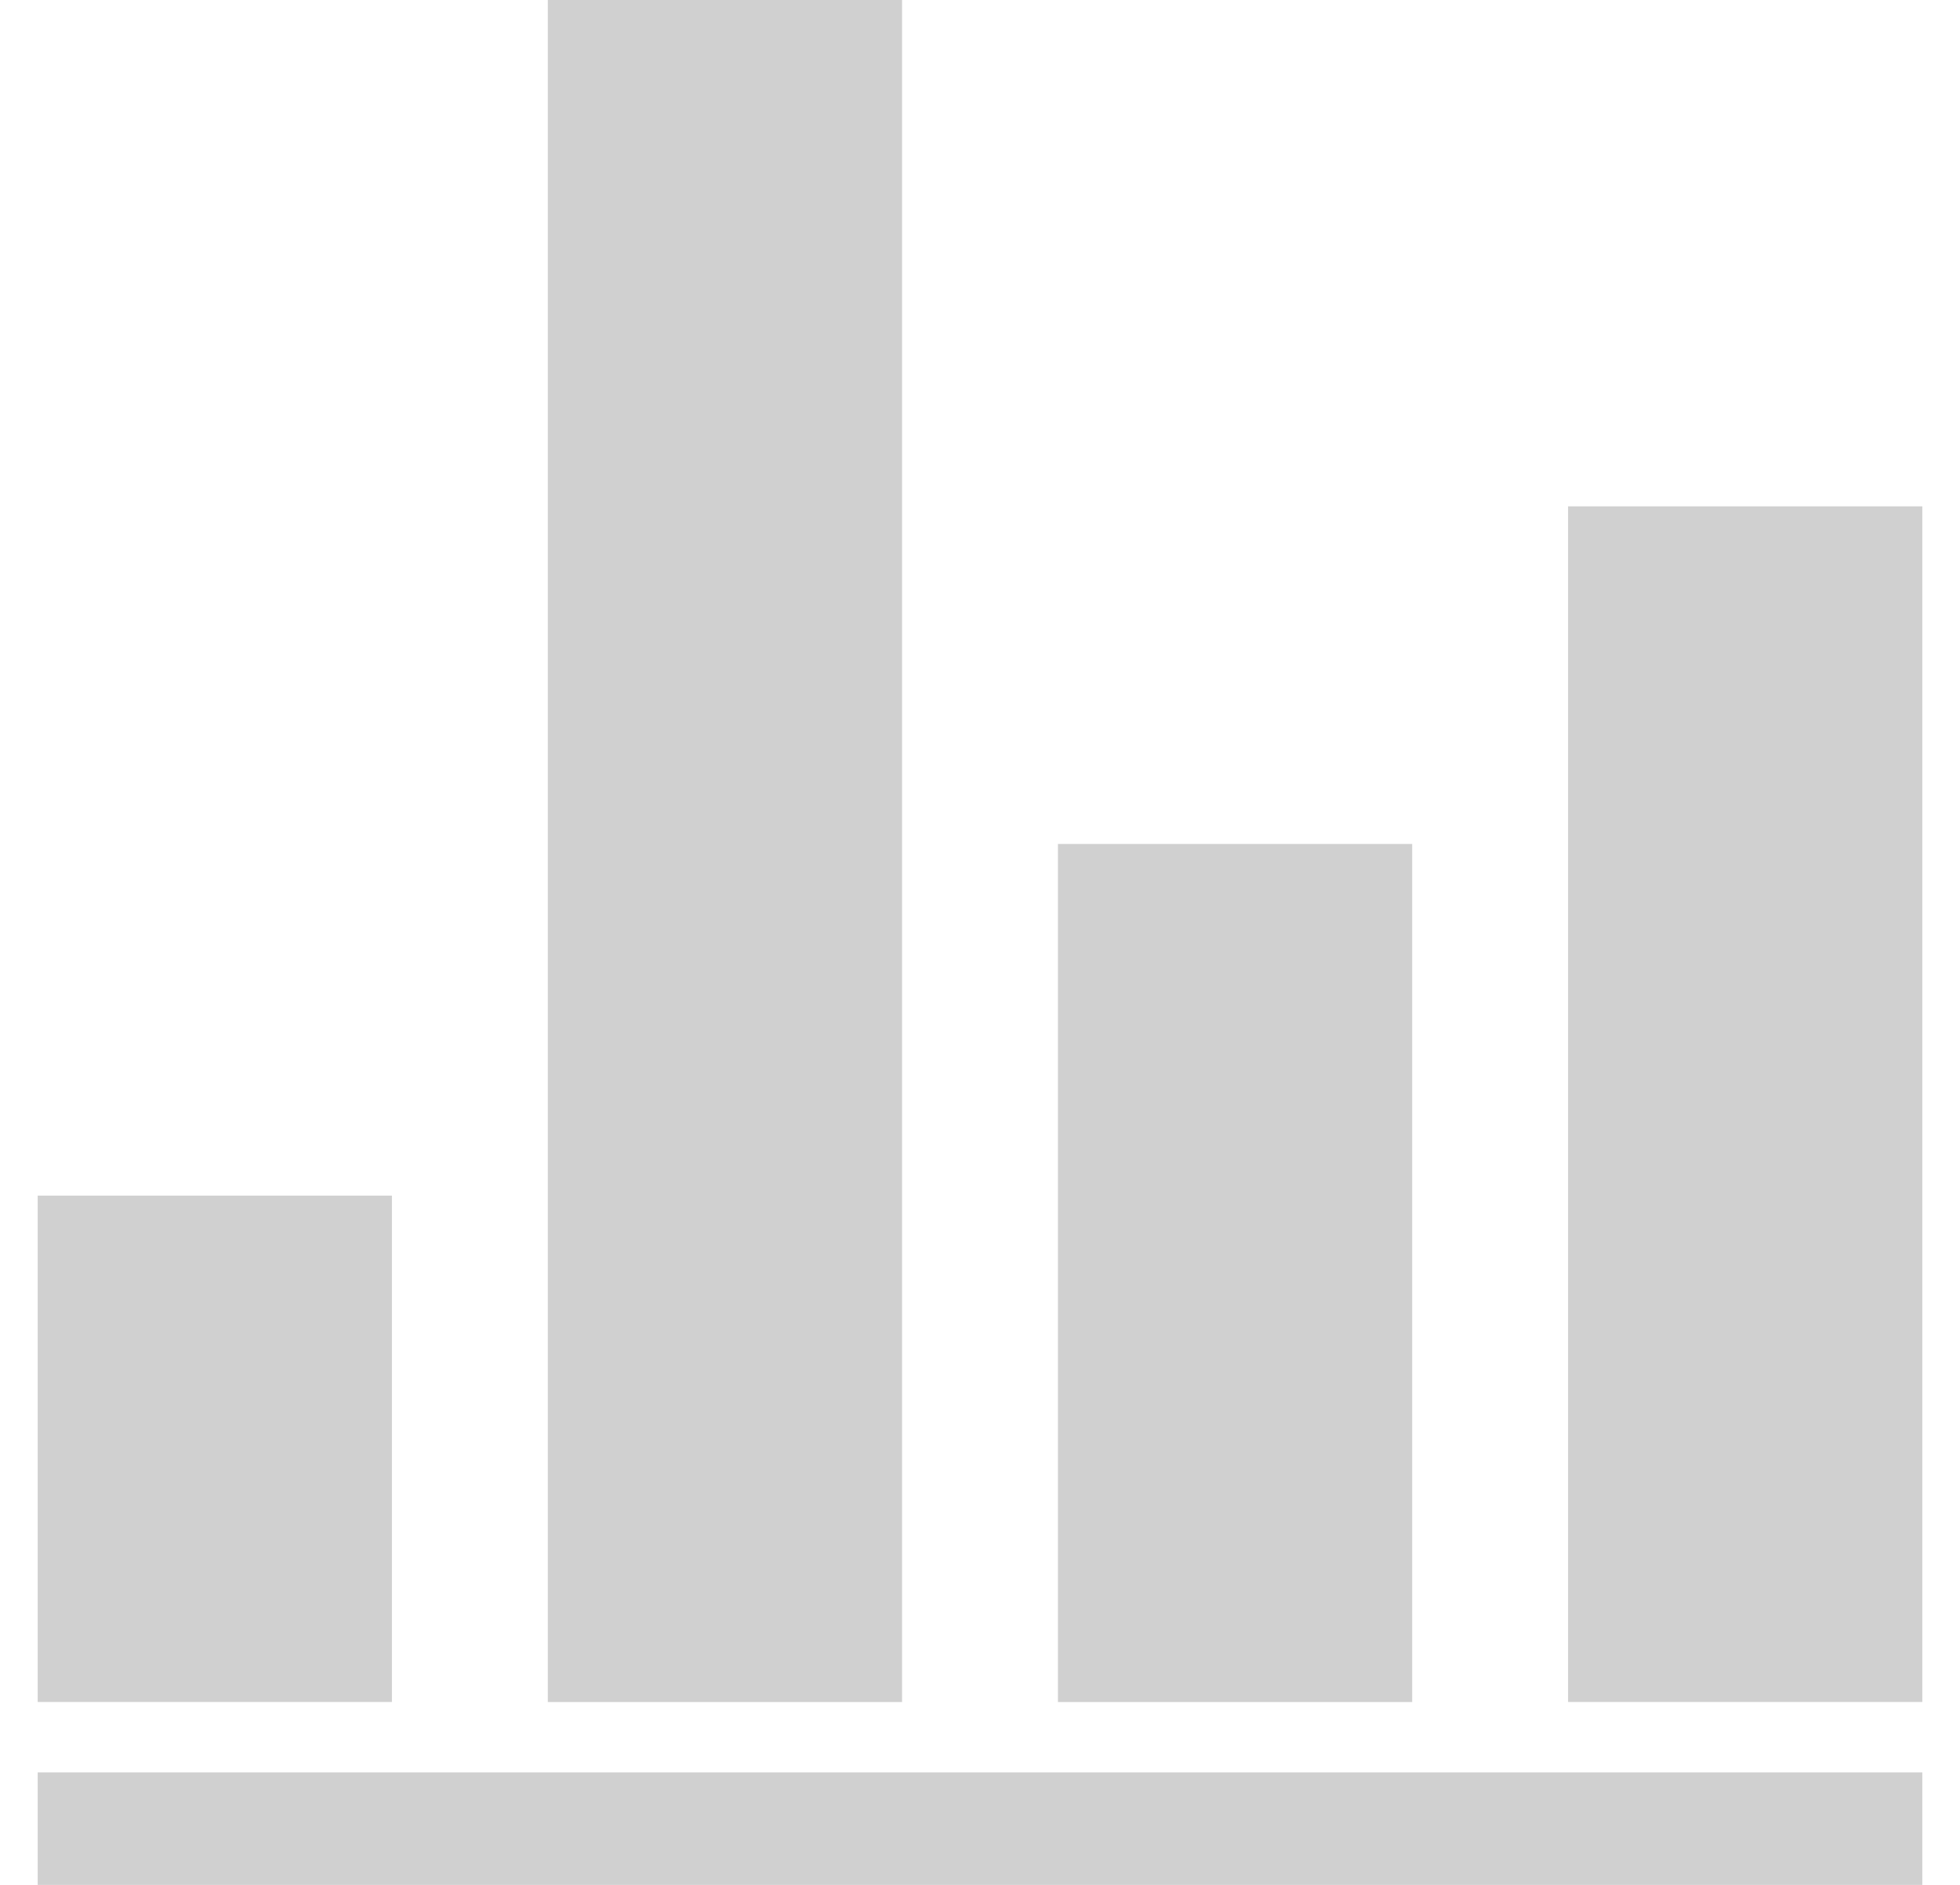 <svg width="26" height="25" viewBox="0 0 26 25" fill="none" xmlns="http://www.w3.org/2000/svg">
<rect x="7.267" width="4.699" height="22.575" fill="#D0D0D0"/>
<rect x="0.5" y="15.858" width="4.699" height="6.716" fill="#D0D0D0"/>
<rect x="0.5" y="23.508" width="25" height="1.493" fill="#D0D0D0"/>
<rect x="14.034" y="11.194" width="4.699" height="11.381" fill="#D0D0D0"/>
<rect x="20.801" y="6.716" width="4.699" height="15.858" fill="#D0D0D0"/>
</svg>
